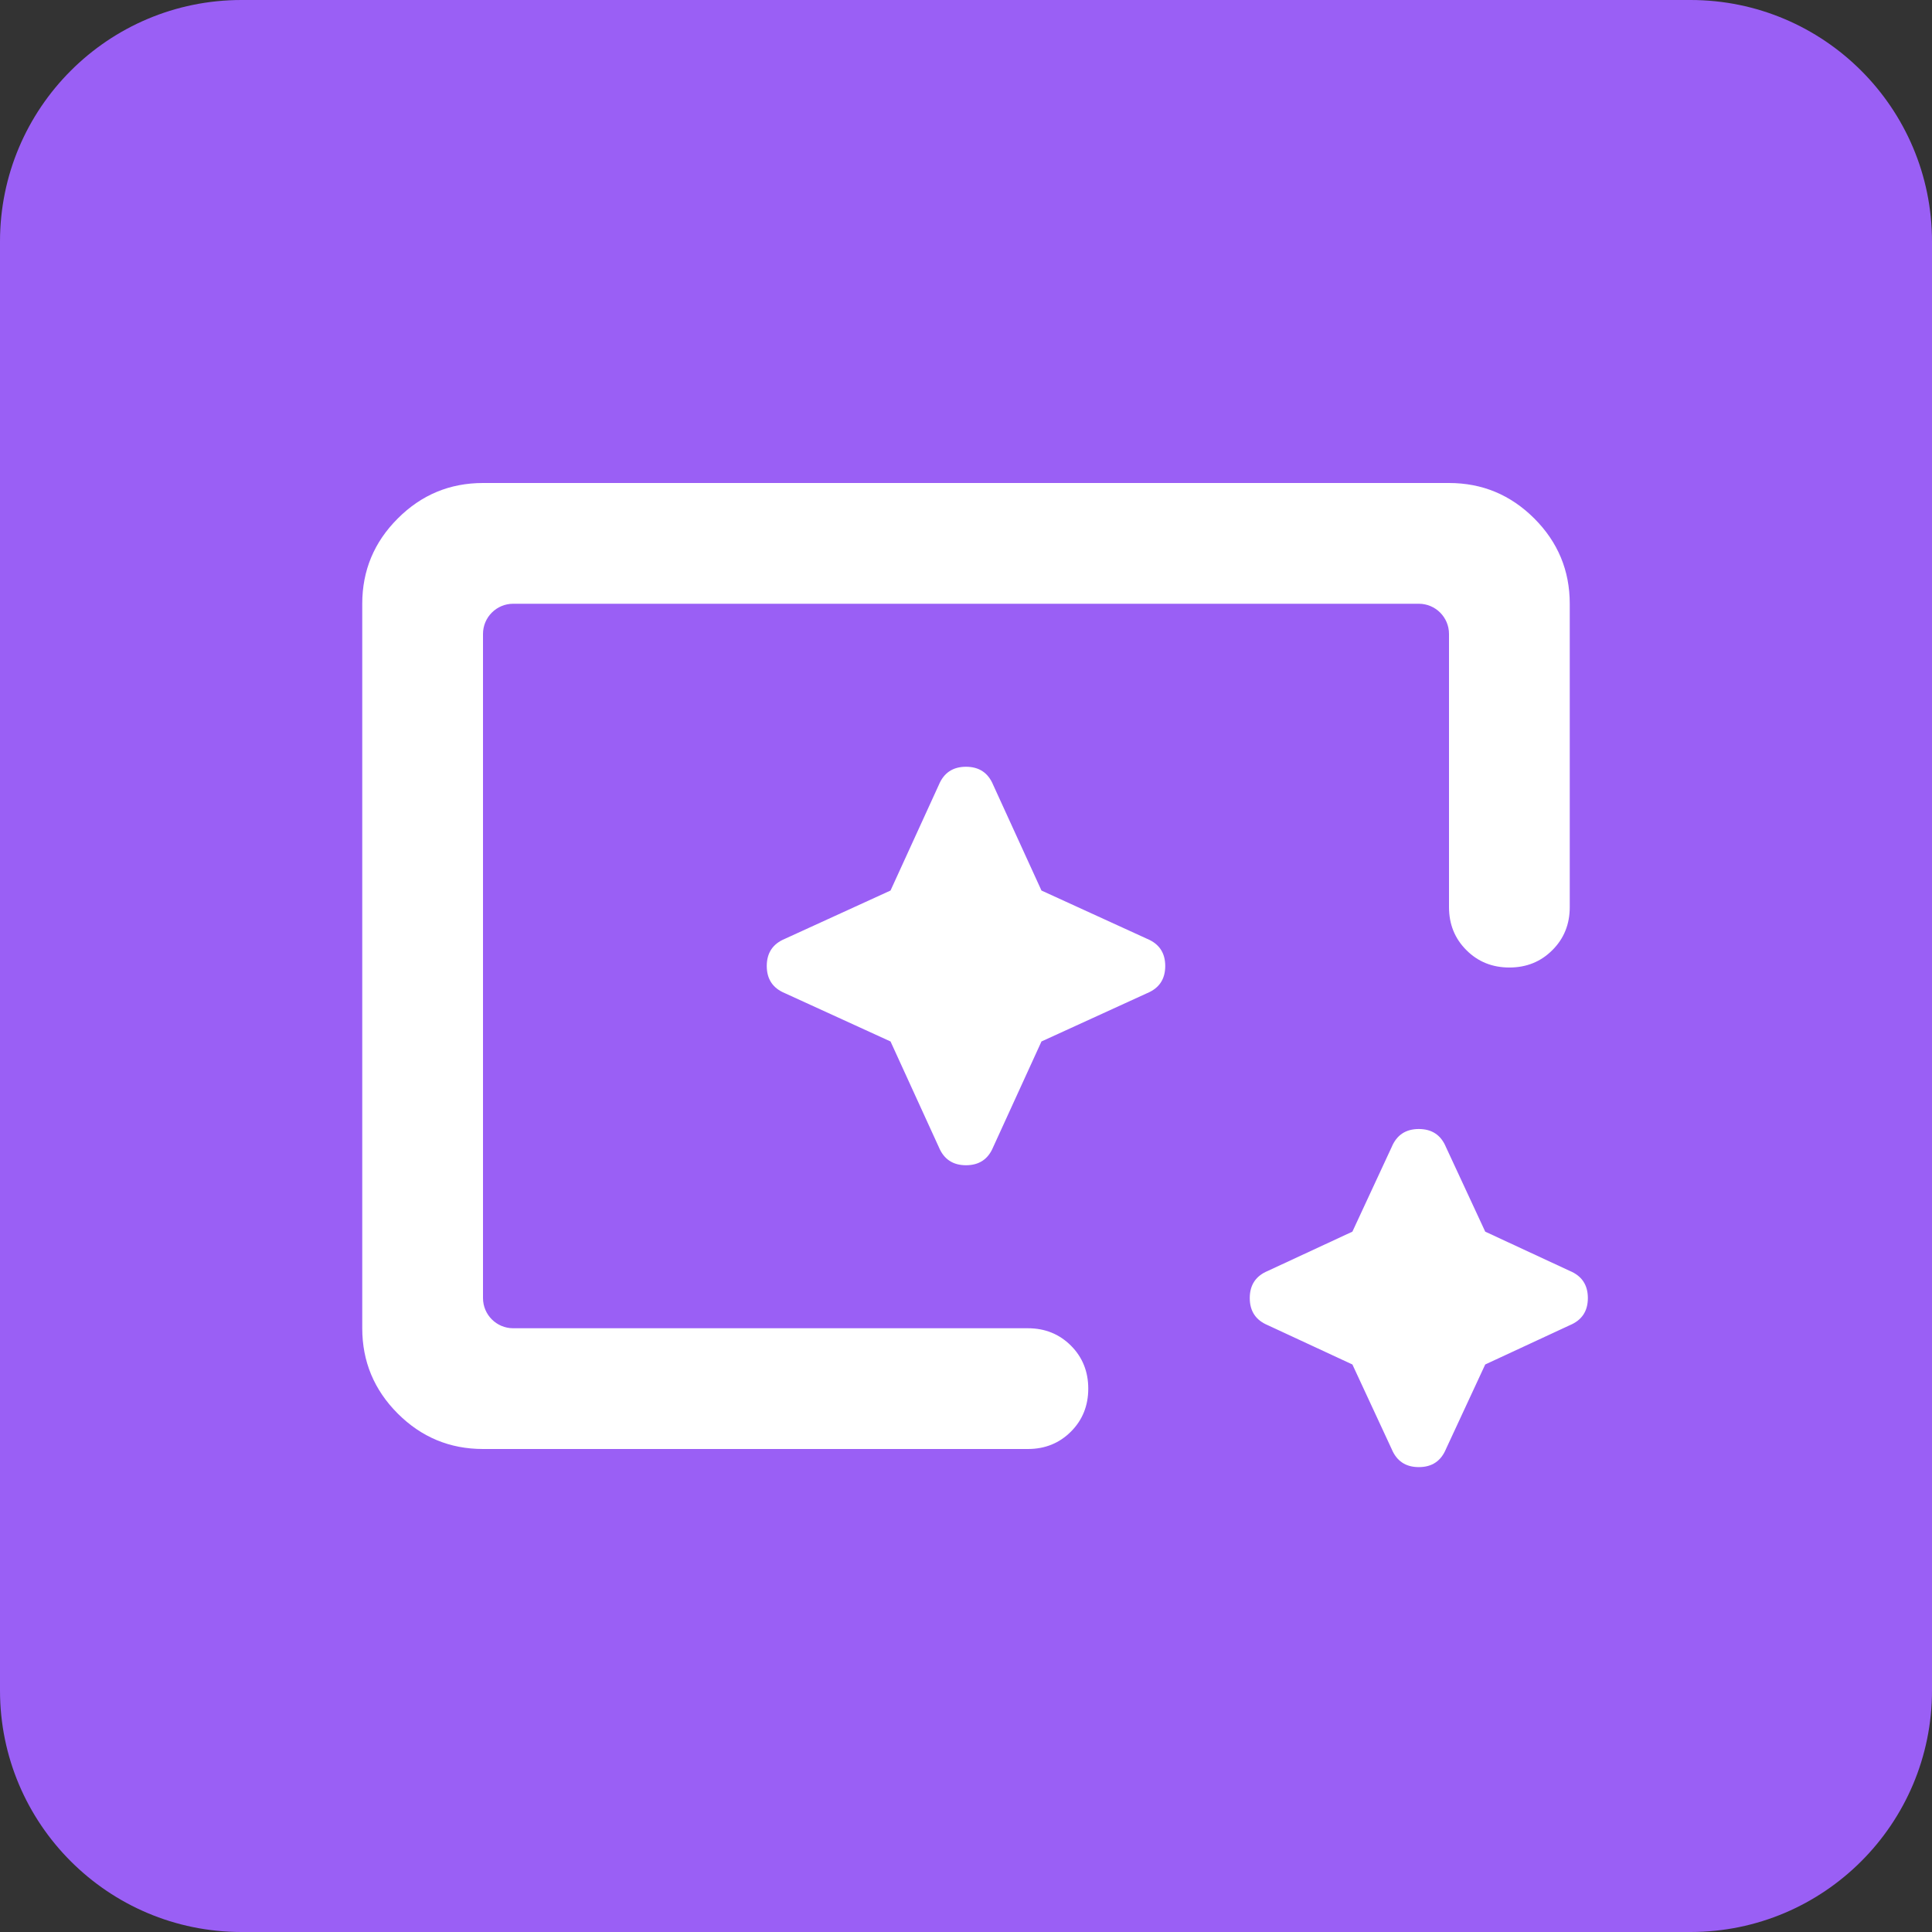 <svg width="32" height="32" viewBox="0 0 32 32" fill="none" xmlns="http://www.w3.org/2000/svg">
<rect x="0" y="0" width="32" height="32" fill="#333333" stroke="none"/>
<path d="M0 4C0 1.791 1.791 0 4 0H28C30.209 0 32 1.791 32 4V28C32 30.209 30.209 32 28 32H4C1.791 32 0 30.209 0 28V4Z" fill="#9A5FF5"/>
<path d="M8 24C7.45 24 6.979 23.804 6.588 23.413C6.196 23.021 6 22.55 6 22V10C6 9.45 6.196 8.979 6.588 8.588C6.979 8.196 7.45 8 8 8H24C24.55 8 25.021 8.196 25.413 8.588C25.804 8.979 26 9.45 26 10V15.025C26 15.308 25.904 15.546 25.712 15.737C25.521 15.929 25.283 16.025 25 16.025C24.717 16.025 24.479 15.929 24.288 15.737C24.096 15.546 24 15.308 24 15.025V10.5C24 10.224 23.776 10 23.5 10H8.5C8.224 10 8 10.224 8 10.5V21.5C8 21.776 8.224 22 8.5 22H17.025C17.308 22 17.546 22.096 17.738 22.288C17.929 22.479 18.025 22.717 18.025 23C18.025 23.283 17.929 23.521 17.738 23.712C17.546 23.904 17.308 24 17.025 24H8ZM22.4 22.6L21 21.95C20.8 21.867 20.7 21.717 20.7 21.5C20.7 21.283 20.8 21.133 21 21.05L22.4 20.4L23.05 19C23.133 18.8 23.283 18.7 23.5 18.7C23.717 18.7 23.867 18.8 23.95 19L24.6 20.4L26 21.05C26.2 21.133 26.3 21.283 26.3 21.5C26.3 21.717 26.2 21.867 26 21.95L24.6 22.6L23.95 24C23.867 24.2 23.717 24.3 23.5 24.3C23.283 24.3 23.133 24.2 23.05 24L22.4 22.6ZM14.75 17.25L15.55 19C15.633 19.2 15.783 19.3 16 19.3C16.217 19.3 16.367 19.2 16.45 19L17.25 17.25L19 16.45C19.2 16.367 19.3 16.217 19.3 16C19.3 15.783 19.2 15.633 19 15.55L17.25 14.75L16.45 13C16.367 12.8 16.217 12.7 16 12.7C15.783 12.7 15.633 12.8 15.55 13L14.75 14.75L13 15.55C12.8 15.633 12.7 15.783 12.7 16C12.7 16.217 12.8 16.367 13 16.45L14.75 17.25Z" fill="white"/>
</svg>

